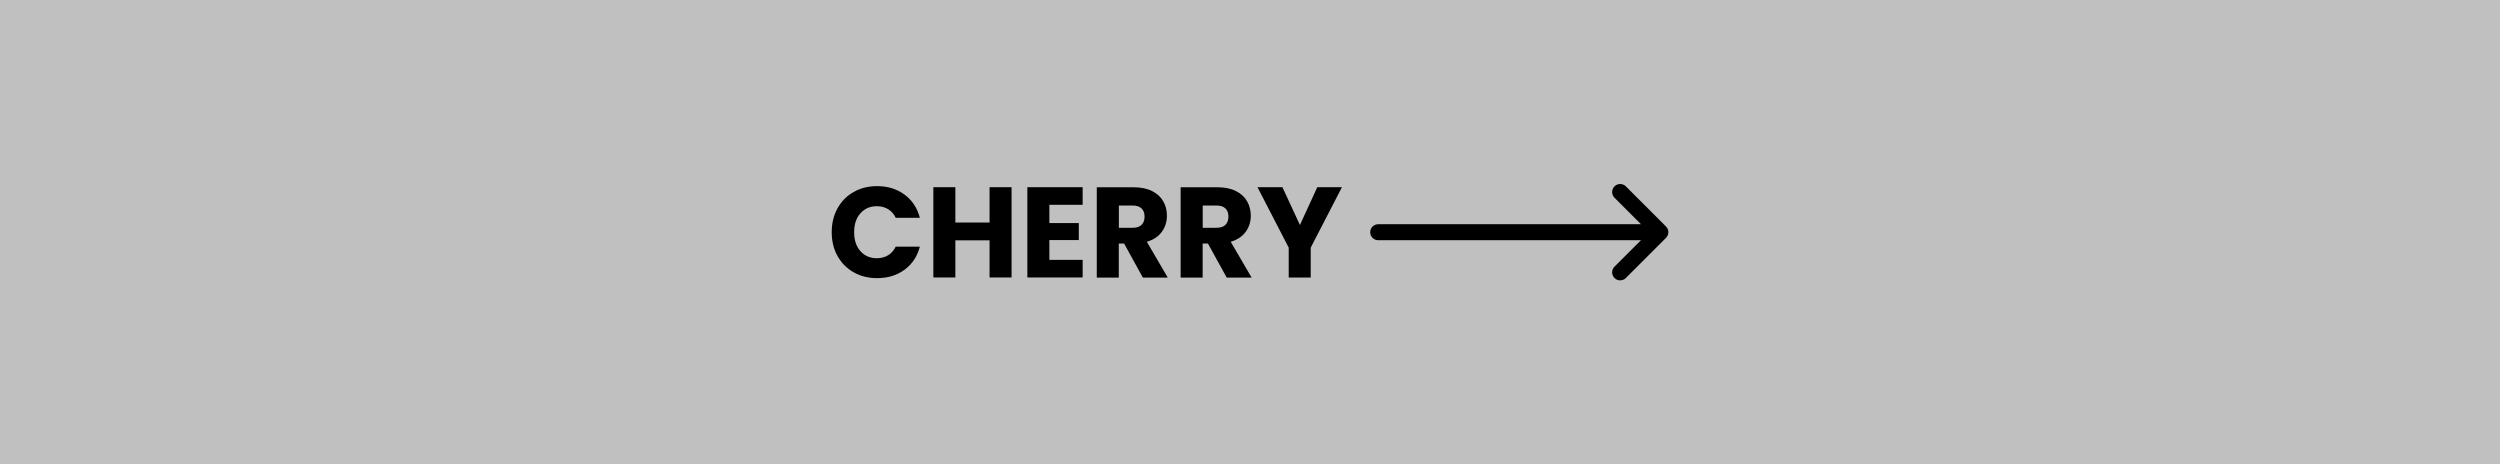<?xml version="1.0" encoding="UTF-8"?> <svg xmlns="http://www.w3.org/2000/svg" id="b" width="350" height="65" viewBox="0 0 350 65"><rect x="0" y="0" width="350" height="65" fill="#808080" stroke="none"/><g id="c"><g><rect width="350" height="65" fill="#fff" opacity=".5"></rect><g><path d="M184.42,26.21l-2.43,5.29-2.45-5.29h-3.49l4.37,8.46v4.18h3.08v-4.18l4.37-8.46h-3.46Zm-16.04,2.56h1.91c.56,0,.99,.14,1.27,.41s.42,.65,.42,1.13c0,.5-.14,.89-.42,1.17s-.71,.41-1.27,.41h-1.91v-3.13Zm6.84,10.08l-2.92-5c.92-.28,1.62-.74,2.1-1.4s.71-1.41,.71-2.25c0-.74-.17-1.42-.52-2.03-.35-.61-.87-1.08-1.58-1.43-.7-.35-1.55-.52-2.55-.52h-5.17v12.64h3.08v-4.77h.74l2.63,4.77h3.47Zm-18.58-10.08h1.91c.56,0,.99,.14,1.27,.41,.28,.28,.42,.65,.42,1.13,0,.5-.14,.89-.42,1.17-.28,.28-.71,.41-1.27,.41h-1.91v-3.13Zm6.84,10.08l-2.92-5c.92-.28,1.62-.74,2.1-1.4s.71-1.41,.71-2.25c0-.74-.17-1.42-.52-2.03-.35-.61-.87-1.08-1.58-1.43-.7-.35-1.55-.52-2.55-.52h-5.17v12.64h3.08v-4.77h.74l2.63,4.77h3.47Zm-11.91-10.17v-2.47h-7.74v12.64h7.74v-2.47h-4.66v-2.77h4.12v-2.38h-4.12v-2.56h4.66Zm-13.03-2.47v4.95h-4.79v-4.95h-3.08v12.64h3.08v-5.2h4.79v5.2h3.08v-12.64h-3.08Zm-22.1,6.3c0,1.25,.27,2.36,.81,3.33,.54,.97,1.29,1.73,2.26,2.28s2.06,.82,3.28,.82c1.5,0,2.78-.39,3.85-1.18,1.07-.79,1.78-1.86,2.14-3.23h-3.38c-.25,.53-.61,.93-1.07,1.21-.46,.28-.99,.41-1.57,.41-.95,0-1.72-.33-2.3-.99-.59-.66-.88-1.54-.88-2.65s.29-1.99,.88-2.65c.59-.66,1.36-.99,2.3-.99,.59,0,1.11,.14,1.57,.41,.46,.28,.82,.68,1.07,1.21h3.38c-.36-1.37-1.07-2.45-2.14-3.24-1.07-.79-2.35-1.19-3.85-1.19-1.22,0-2.32,.27-3.28,.82-.97,.55-1.72,1.31-2.26,2.29-.54,.98-.81,2.09-.81,3.34"></path><path d="M233.24,33.3l-5.62,5.62c-.22,.22-.51,.33-.8,.33s-.58-.11-.79-.33c-.44-.44-.44-1.15,0-1.59l3.71-3.7h-36.79c-.62,0-1.12-.5-1.12-1.12s.5-1.12,1.12-1.12h36.79l-3.71-3.71c-.44-.44-.44-1.15,0-1.59,.44-.44,1.15-.44,1.59,0l5.62,5.62c.44,.44,.44,1.15,0,1.59"></path></g></g></g></svg> 